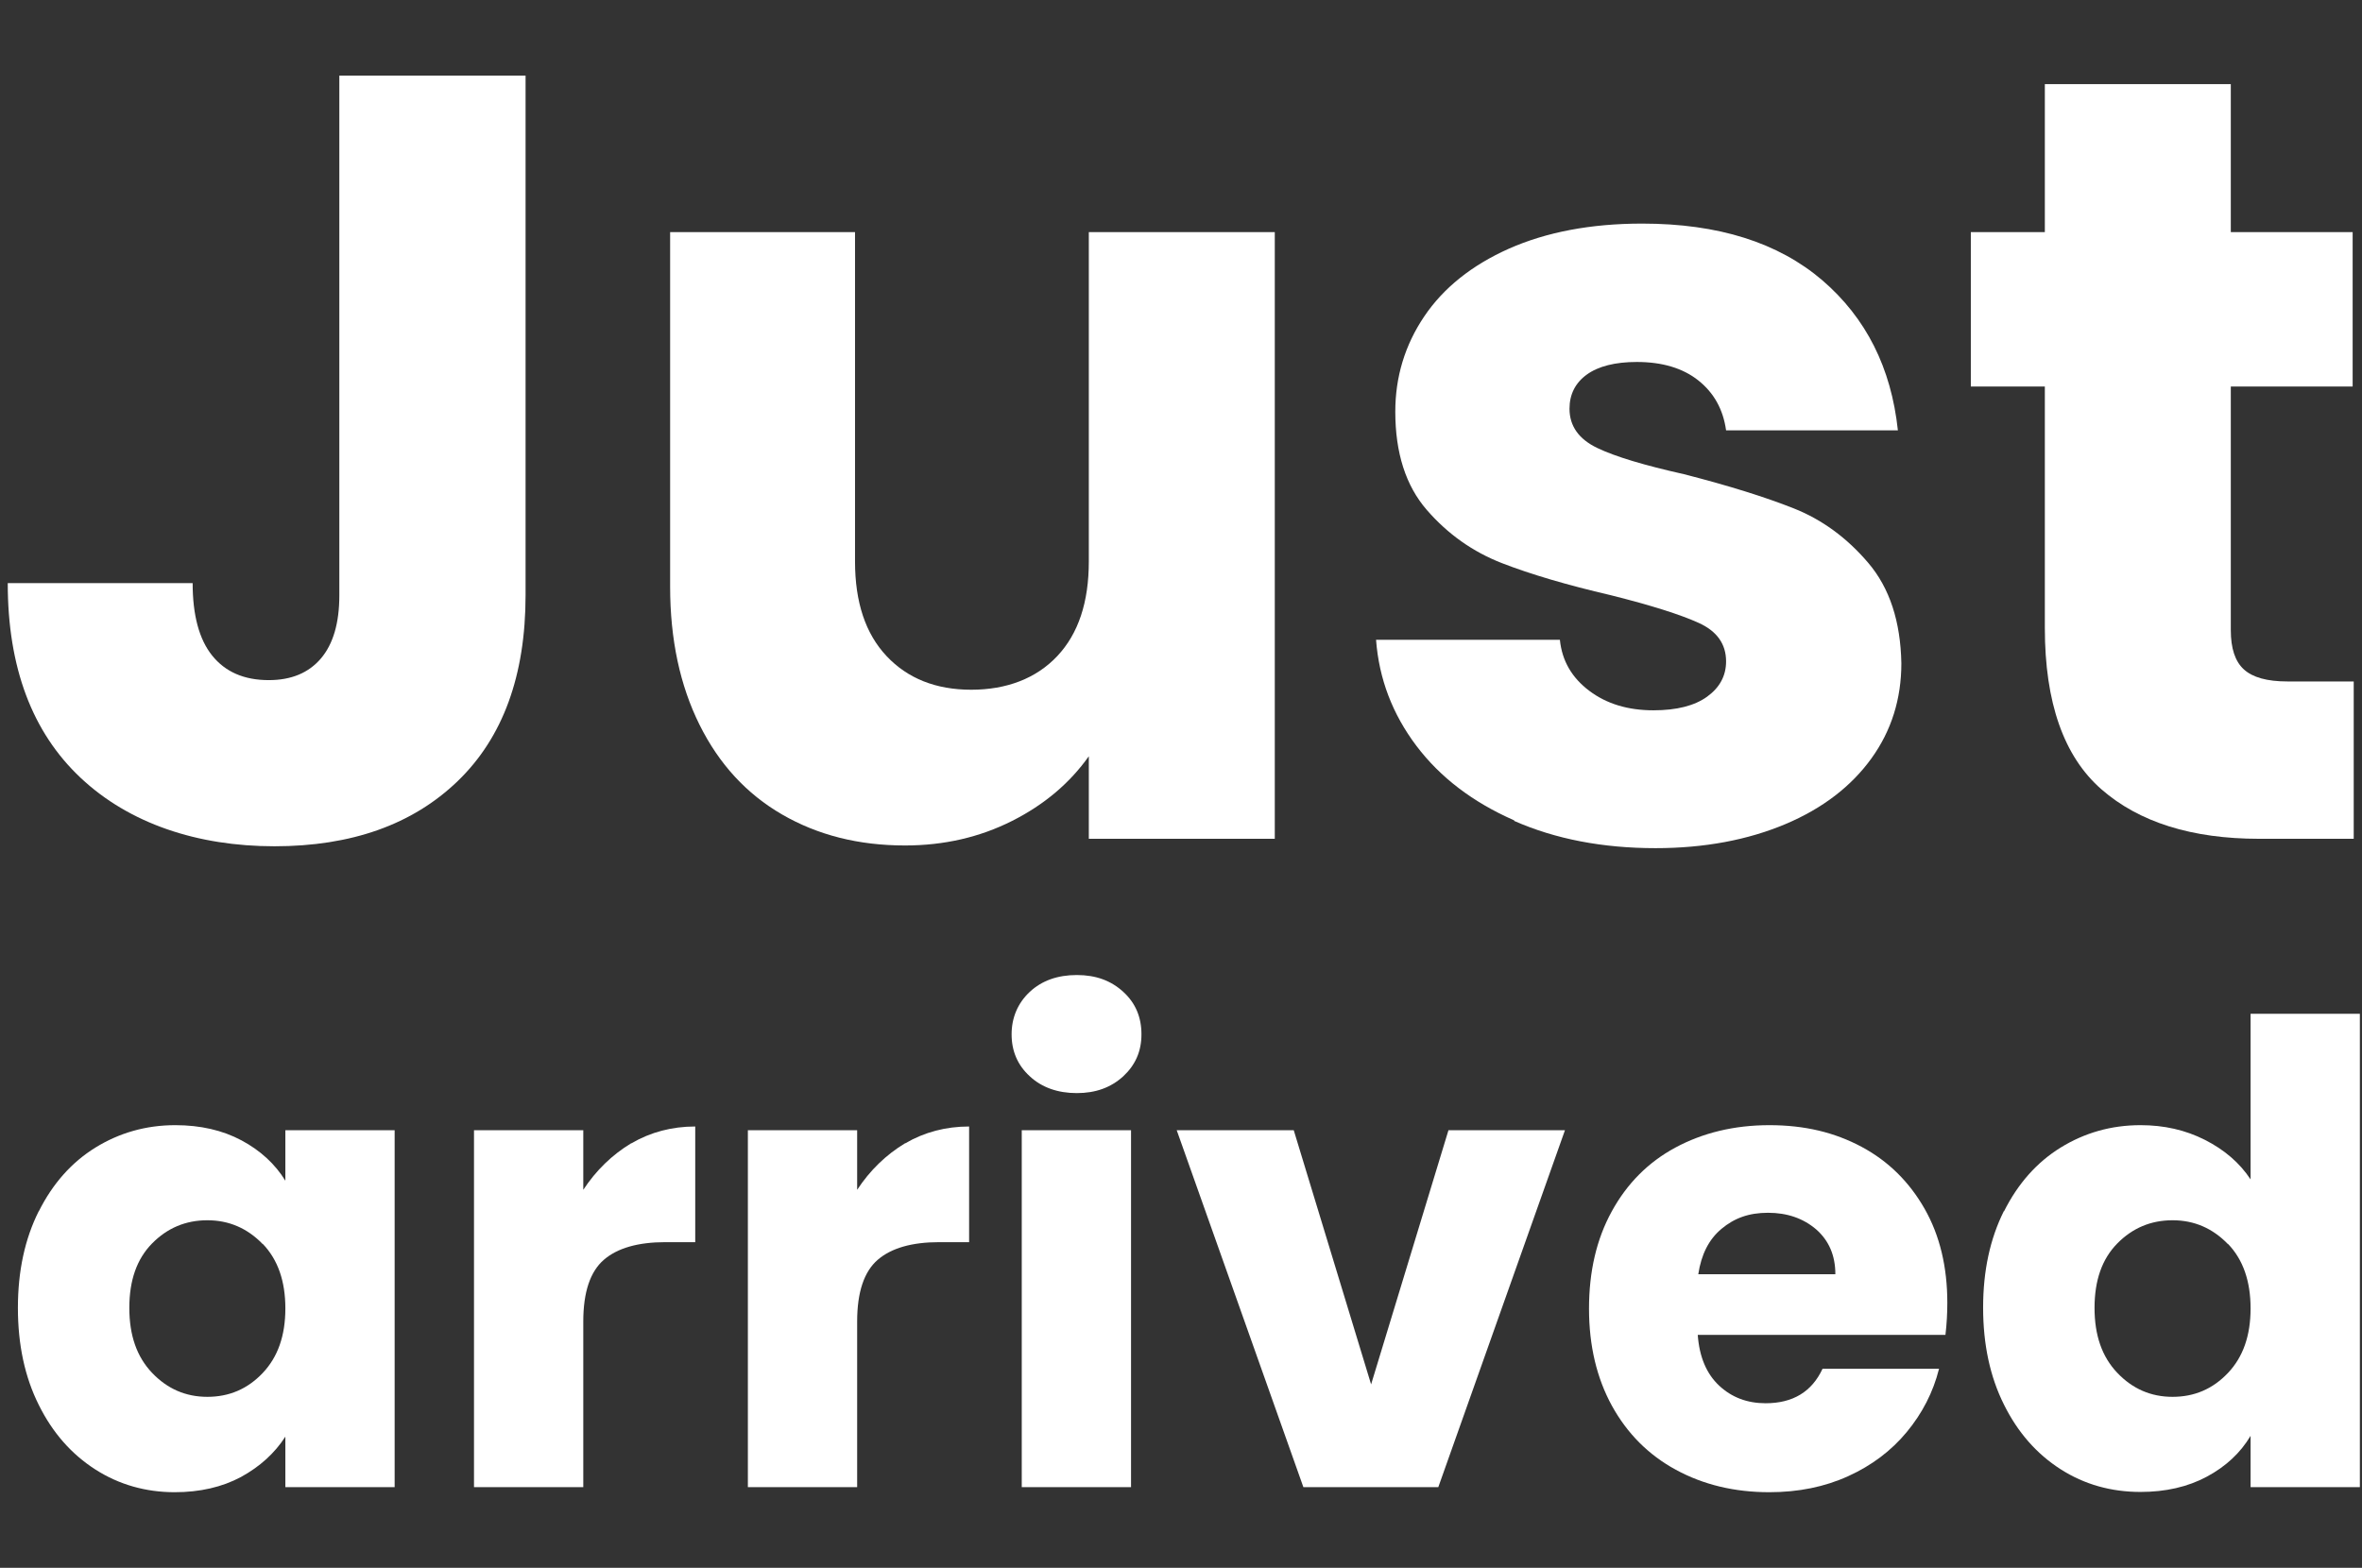<?xml version="1.0" encoding="UTF-8"?>
<svg id="Ebene_1" data-name="Ebene 1" xmlns="http://www.w3.org/2000/svg" viewBox="0 0 88.4 58.69">
  <rect x="0" y="0" width="88.4" height="58.69" fill="#333333" stroke="none"/>
  <defs>
    <style>
      .cls-1 {
        fill: #fff;
      }
    </style>
  </defs>
  <g>
    <path class="cls-1" d="M19.67,2.83v19.45c0,3.01-.85,5.33-2.54,6.96s-3.98,2.44-6.86,2.44-5.43-.85-7.25-2.56c-1.82-1.71-2.73-4.14-2.73-7.29h6.92c0,1.19.24,2.1.73,2.71.49.61,1.19.92,2.12.92.84,0,1.49-.27,1.95-.81.46-.54.69-1.33.69-2.36V2.83h6.96Z"/>
    <path class="cls-1" d="M47.71,8.69v22.71h-6.96v-3.09c-.71,1-1.66,1.81-2.87,2.42-1.21.61-2.54.92-4.01.92-1.74,0-3.27-.39-4.6-1.16-1.33-.77-2.36-1.89-3.09-3.36-.73-1.47-1.1-3.19-1.1-5.17v-13.27h6.92v12.33c0,1.52.39,2.7,1.18,3.54.79.84,1.85,1.26,3.17,1.26s2.43-.42,3.22-1.26c.79-.84,1.18-2.02,1.18-3.54v-12.33h6.96Z"/>
    <path class="cls-1" d="M56.67,30.71c-1.55-.68-2.77-1.61-3.66-2.79s-1.4-2.5-1.51-3.97h6.88c.08.79.45,1.42,1.1,1.91.65.49,1.45.73,2.4.73.87,0,1.54-.17,2.01-.51.47-.34.71-.78.71-1.32,0-.65-.34-1.13-1.02-1.44-.68-.31-1.78-.66-3.3-1.04-1.63-.38-2.99-.78-4.07-1.2-1.08-.42-2.02-1.08-2.81-1.99-.79-.91-1.18-2.14-1.18-3.68,0-1.3.36-2.49,1.08-3.56.72-1.07,1.78-1.92,3.17-2.54,1.4-.62,3.06-.94,4.99-.94,2.85,0,5.09.71,6.74,2.12,1.64,1.41,2.58,3.28,2.83,5.62h-6.43c-.11-.79-.46-1.41-1.04-1.87-.58-.46-1.35-.69-2.3-.69-.81,0-1.44.16-1.87.47-.43.31-.65.74-.65,1.28,0,.65.35,1.14,1.04,1.47.69.33,1.77.65,3.24.98,1.68.43,3.05.86,4.11,1.28,1.06.42,1.99,1.1,2.79,2.04.8.94,1.21,2.19,1.24,3.76,0,1.33-.37,2.52-1.12,3.56-.75,1.04-1.82,1.87-3.22,2.46s-3.02.9-4.86.9c-1.98,0-3.75-.34-5.29-1.02Z"/>
    <path class="cls-1" d="M88.09,25.5v5.9h-3.54c-2.52,0-4.49-.62-5.9-1.85-1.41-1.23-2.12-3.25-2.12-6.04v-9.04h-2.77v-5.78h2.77V3.15h6.96v5.54h4.56v5.78h-4.56v9.12c0,.68.16,1.17.49,1.47.33.3.87.45,1.63.45h2.48Z"/>
  </g>
  <g>
    <path class="cls-1" d="M1.45,45.35c.52-1.04,1.23-1.84,2.12-2.39s1.89-.84,2.99-.84c.94,0,1.77.19,2.48.57.71.38,1.26.89,1.64,1.51v-1.89h4.09v13.36h-4.09v-1.89c-.4.62-.95,1.12-1.66,1.51-.71.38-1.54.57-2.48.57-1.08,0-2.08-.28-2.97-.85s-1.6-1.37-2.12-2.42c-.52-1.04-.78-2.25-.78-3.63s.26-2.58.78-3.62ZM9.83,46.57c-.57-.59-1.26-.89-2.07-.89s-1.5.29-2.07.87c-.57.58-.85,1.38-.85,2.41s.28,1.83.85,2.43,1.26.9,2.07.9,1.5-.29,2.07-.89.85-1.4.85-2.42-.28-1.83-.85-2.42Z"/>
    <path class="cls-1" d="M23.63,42.8c.72-.42,1.52-.63,2.39-.63v4.33h-1.12c-1.02,0-1.79.22-2.3.66-.51.44-.77,1.21-.77,2.31v6.2h-4.09v-13.36h4.09v2.23c.48-.73,1.08-1.31,1.79-1.74Z"/>
    <path class="cls-1" d="M33.88,42.8c.72-.42,1.52-.63,2.39-.63v4.33h-1.12c-1.02,0-1.79.22-2.3.66-.51.44-.77,1.21-.77,2.31v6.2h-4.09v-13.36h4.09v2.23c.48-.73,1.08-1.31,1.79-1.74Z"/>
    <path class="cls-1" d="M38.54,40.29c-.46-.42-.68-.95-.68-1.57s.23-1.17.68-1.59c.45-.42,1.04-.63,1.76-.63s1.28.21,1.74.63.68.95.68,1.59-.23,1.15-.68,1.57c-.46.42-1.03.63-1.74.63s-1.31-.21-1.76-.63ZM42.33,42.31v13.36h-4.09v-13.36h4.09Z"/>
    <path class="cls-1" d="M51.31,51.84l2.9-9.53h4.36l-4.74,13.36h-5.05l-4.74-13.36h4.38l2.9,9.53Z"/>
    <path class="cls-1" d="M72.81,49.97h-9.27c.06.83.33,1.46.8,1.9.47.44,1.05.66,1.74.66,1.02,0,1.73-.43,2.13-1.29h4.36c-.22.88-.63,1.67-1.21,2.37-.58.7-1.31,1.25-2.19,1.65-.88.4-1.86.6-2.95.6-1.31,0-2.47-.28-3.5-.84s-1.82-1.36-2.39-2.39c-.57-1.04-.86-2.25-.86-3.64s.28-2.6.85-3.64c.57-1.04,1.36-1.84,2.38-2.39s2.2-.84,3.52-.84,2.44.27,3.45.81c1.01.54,1.79,1.32,2.36,2.32s.85,2.18.85,3.52c0,.38-.02.78-.07,1.2ZM68.69,47.7c0-.7-.24-1.26-.72-1.68-.48-.41-1.08-.62-1.8-.62s-1.26.2-1.74.6-.76.97-.87,1.7h5.12Z"/>
    <path class="cls-1" d="M75,45.35c.52-1.04,1.23-1.84,2.12-2.39s1.89-.84,2.99-.84c.88,0,1.68.18,2.41.55.73.37,1.3.86,1.71,1.48v-6.2h4.09v17.72h-4.09v-1.92c-.38.64-.93,1.15-1.64,1.53-.71.38-1.54.57-2.48.57-1.1,0-2.1-.28-2.99-.85s-1.6-1.37-2.12-2.42c-.52-1.04-.78-2.25-.78-3.63s.26-2.58.78-3.62ZM83.38,46.57c-.57-.59-1.26-.89-2.07-.89s-1.5.29-2.07.87c-.57.58-.85,1.38-.85,2.41s.28,1.83.85,2.43,1.26.9,2.07.9,1.5-.29,2.07-.89.85-1.4.85-2.42-.28-1.83-.85-2.42Z"/>
  </g>
</svg>